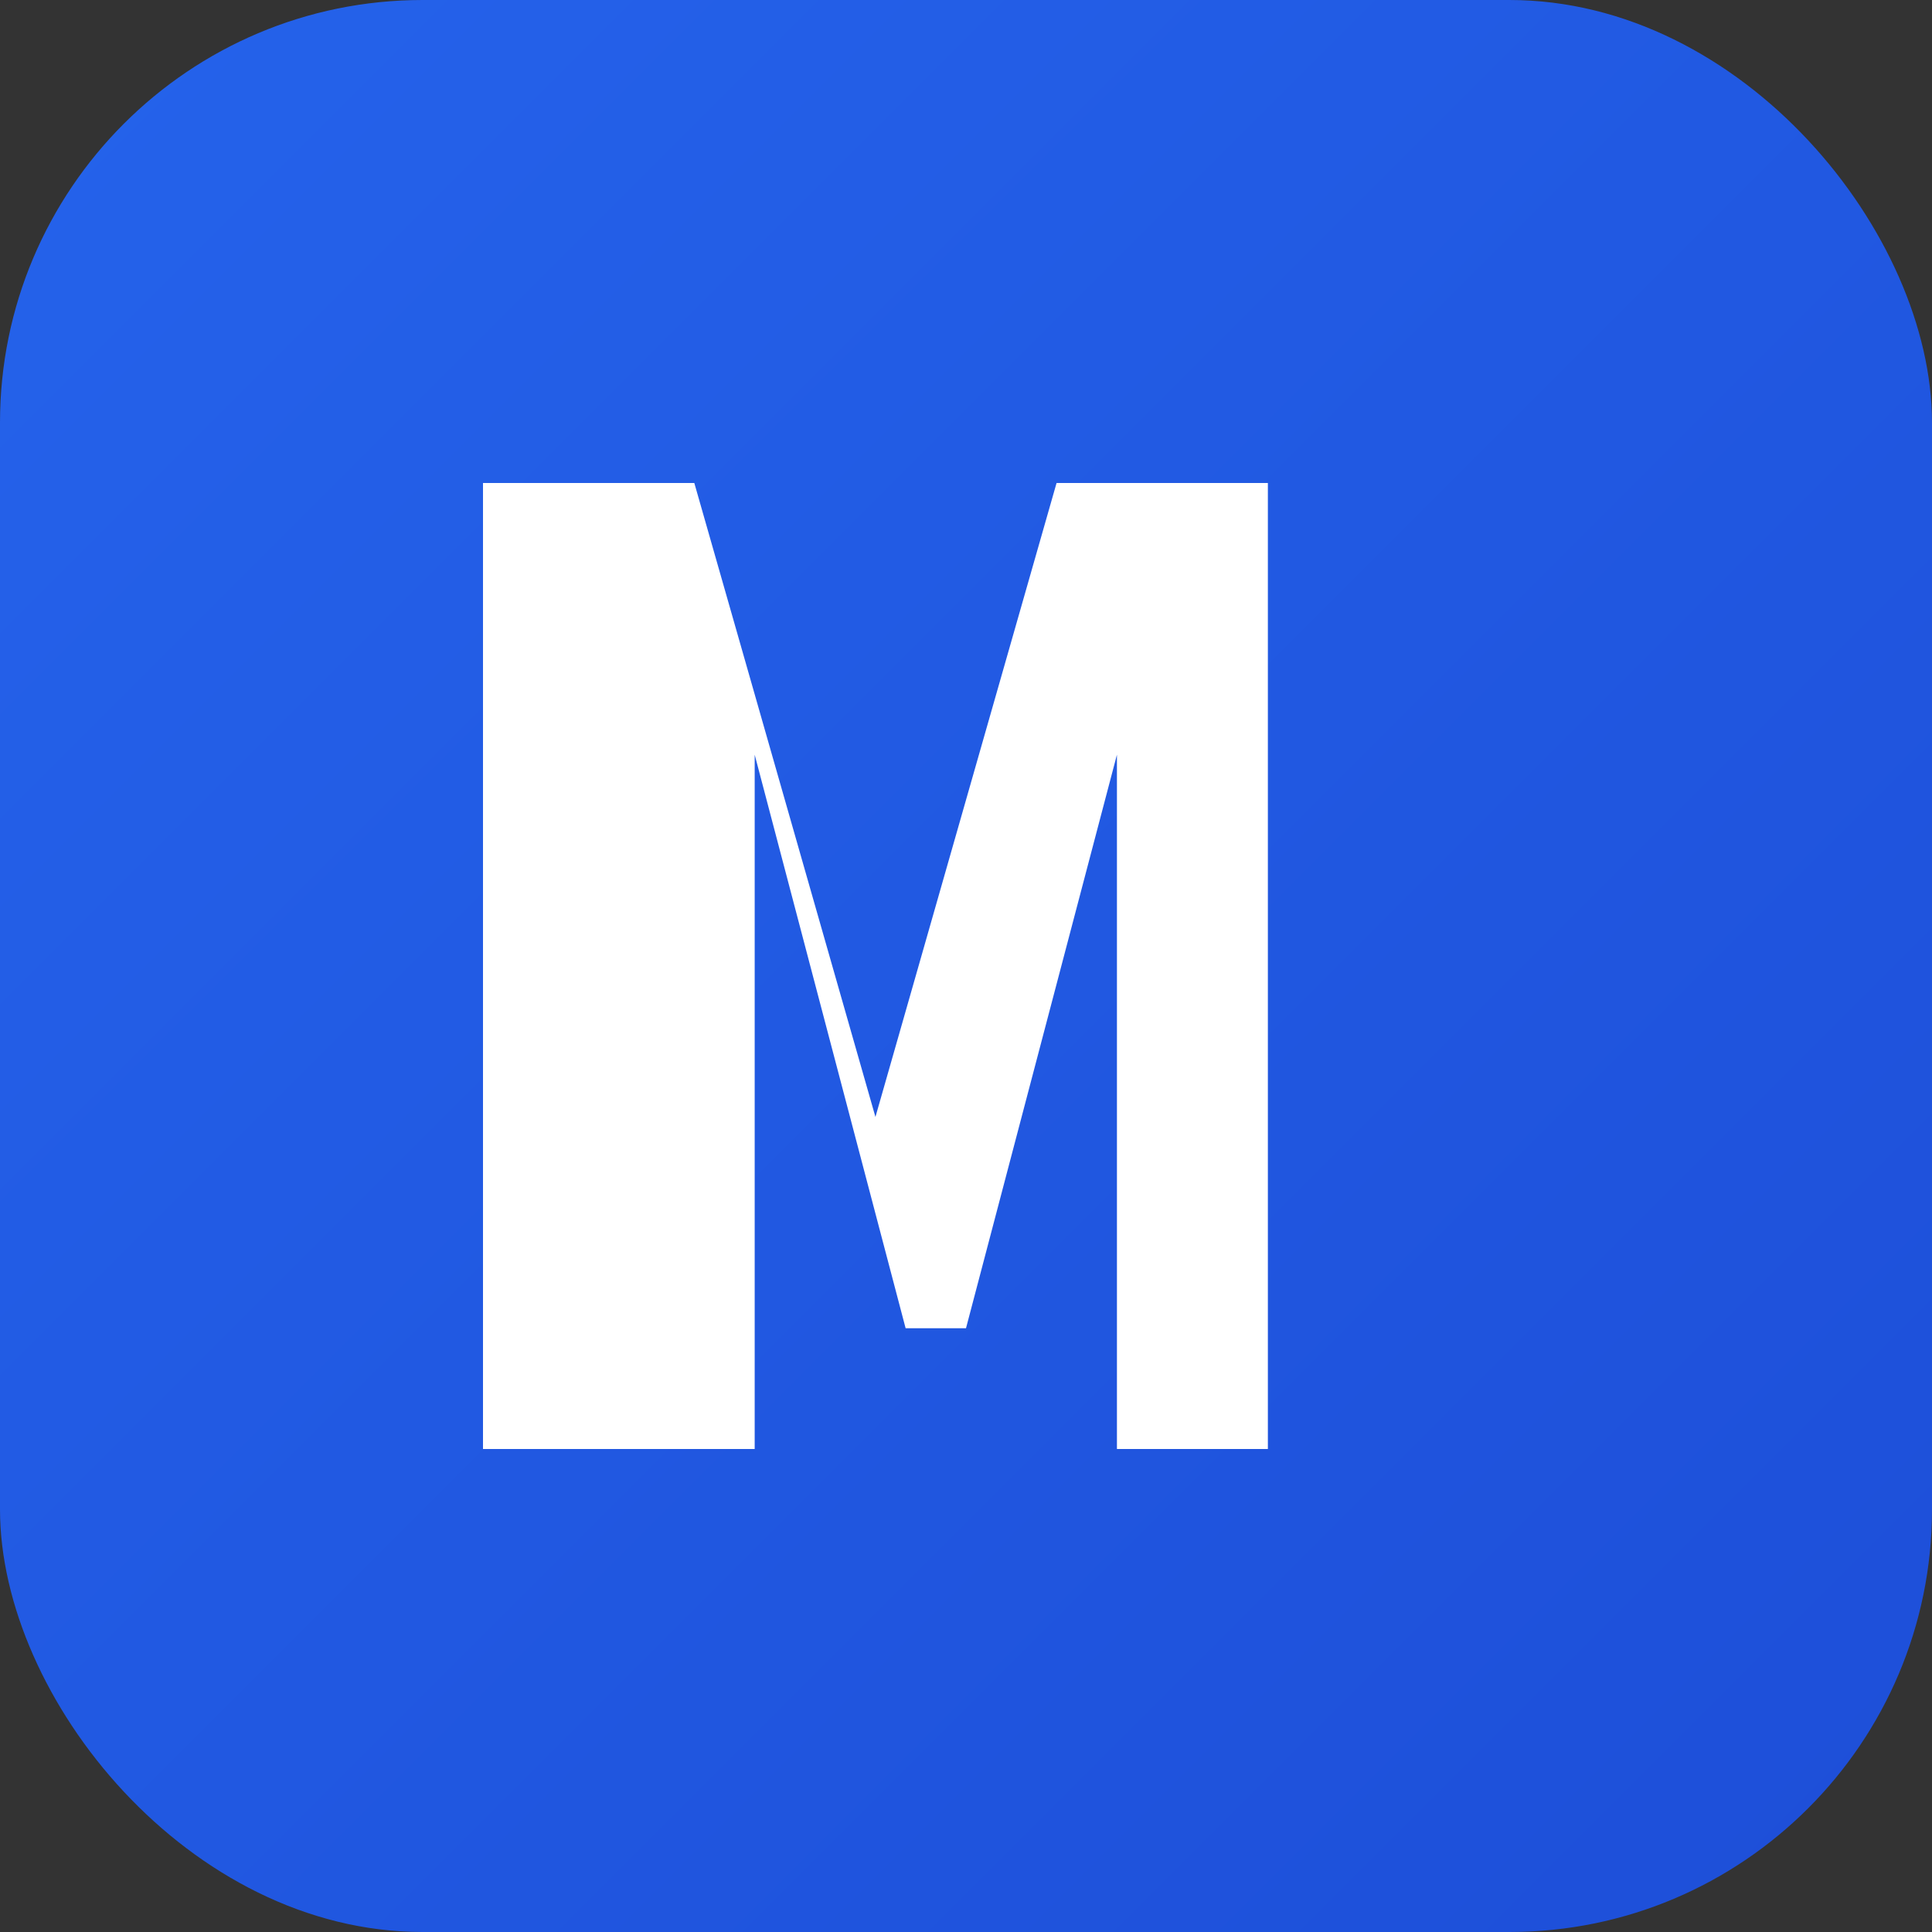 <svg width="32" height="32" viewBox="0 0 32 32" fill="none" xmlns="http://www.w3.org/2000/svg">
  <rect x="0" y="0" width="32" height="32" fill="#333333" stroke="none"/>
  <!-- Background with gradient -->
  <defs>
    <linearGradient id="gradient" x1="0%" y1="0%" x2="100%" y2="100%">
      <stop offset="0%" style="stop-color:#2563eb;stop-opacity:1" />
      <stop offset="100%" style="stop-color:#1d4ed8;stop-opacity:1" />
    </linearGradient>
  </defs>
  <!-- Rounded rectangle background -->
  <rect width="32" height="32" rx="7" fill="url(#gradient)"/>
  <!-- Letter M with better positioning -->
  <path d="M8 24V8h3.5l3 10.5L17.5 8H21v16h-2.5V12.5L16 22h-1l-2.5-9.5V24H8z" fill="white"/>
</svg>
